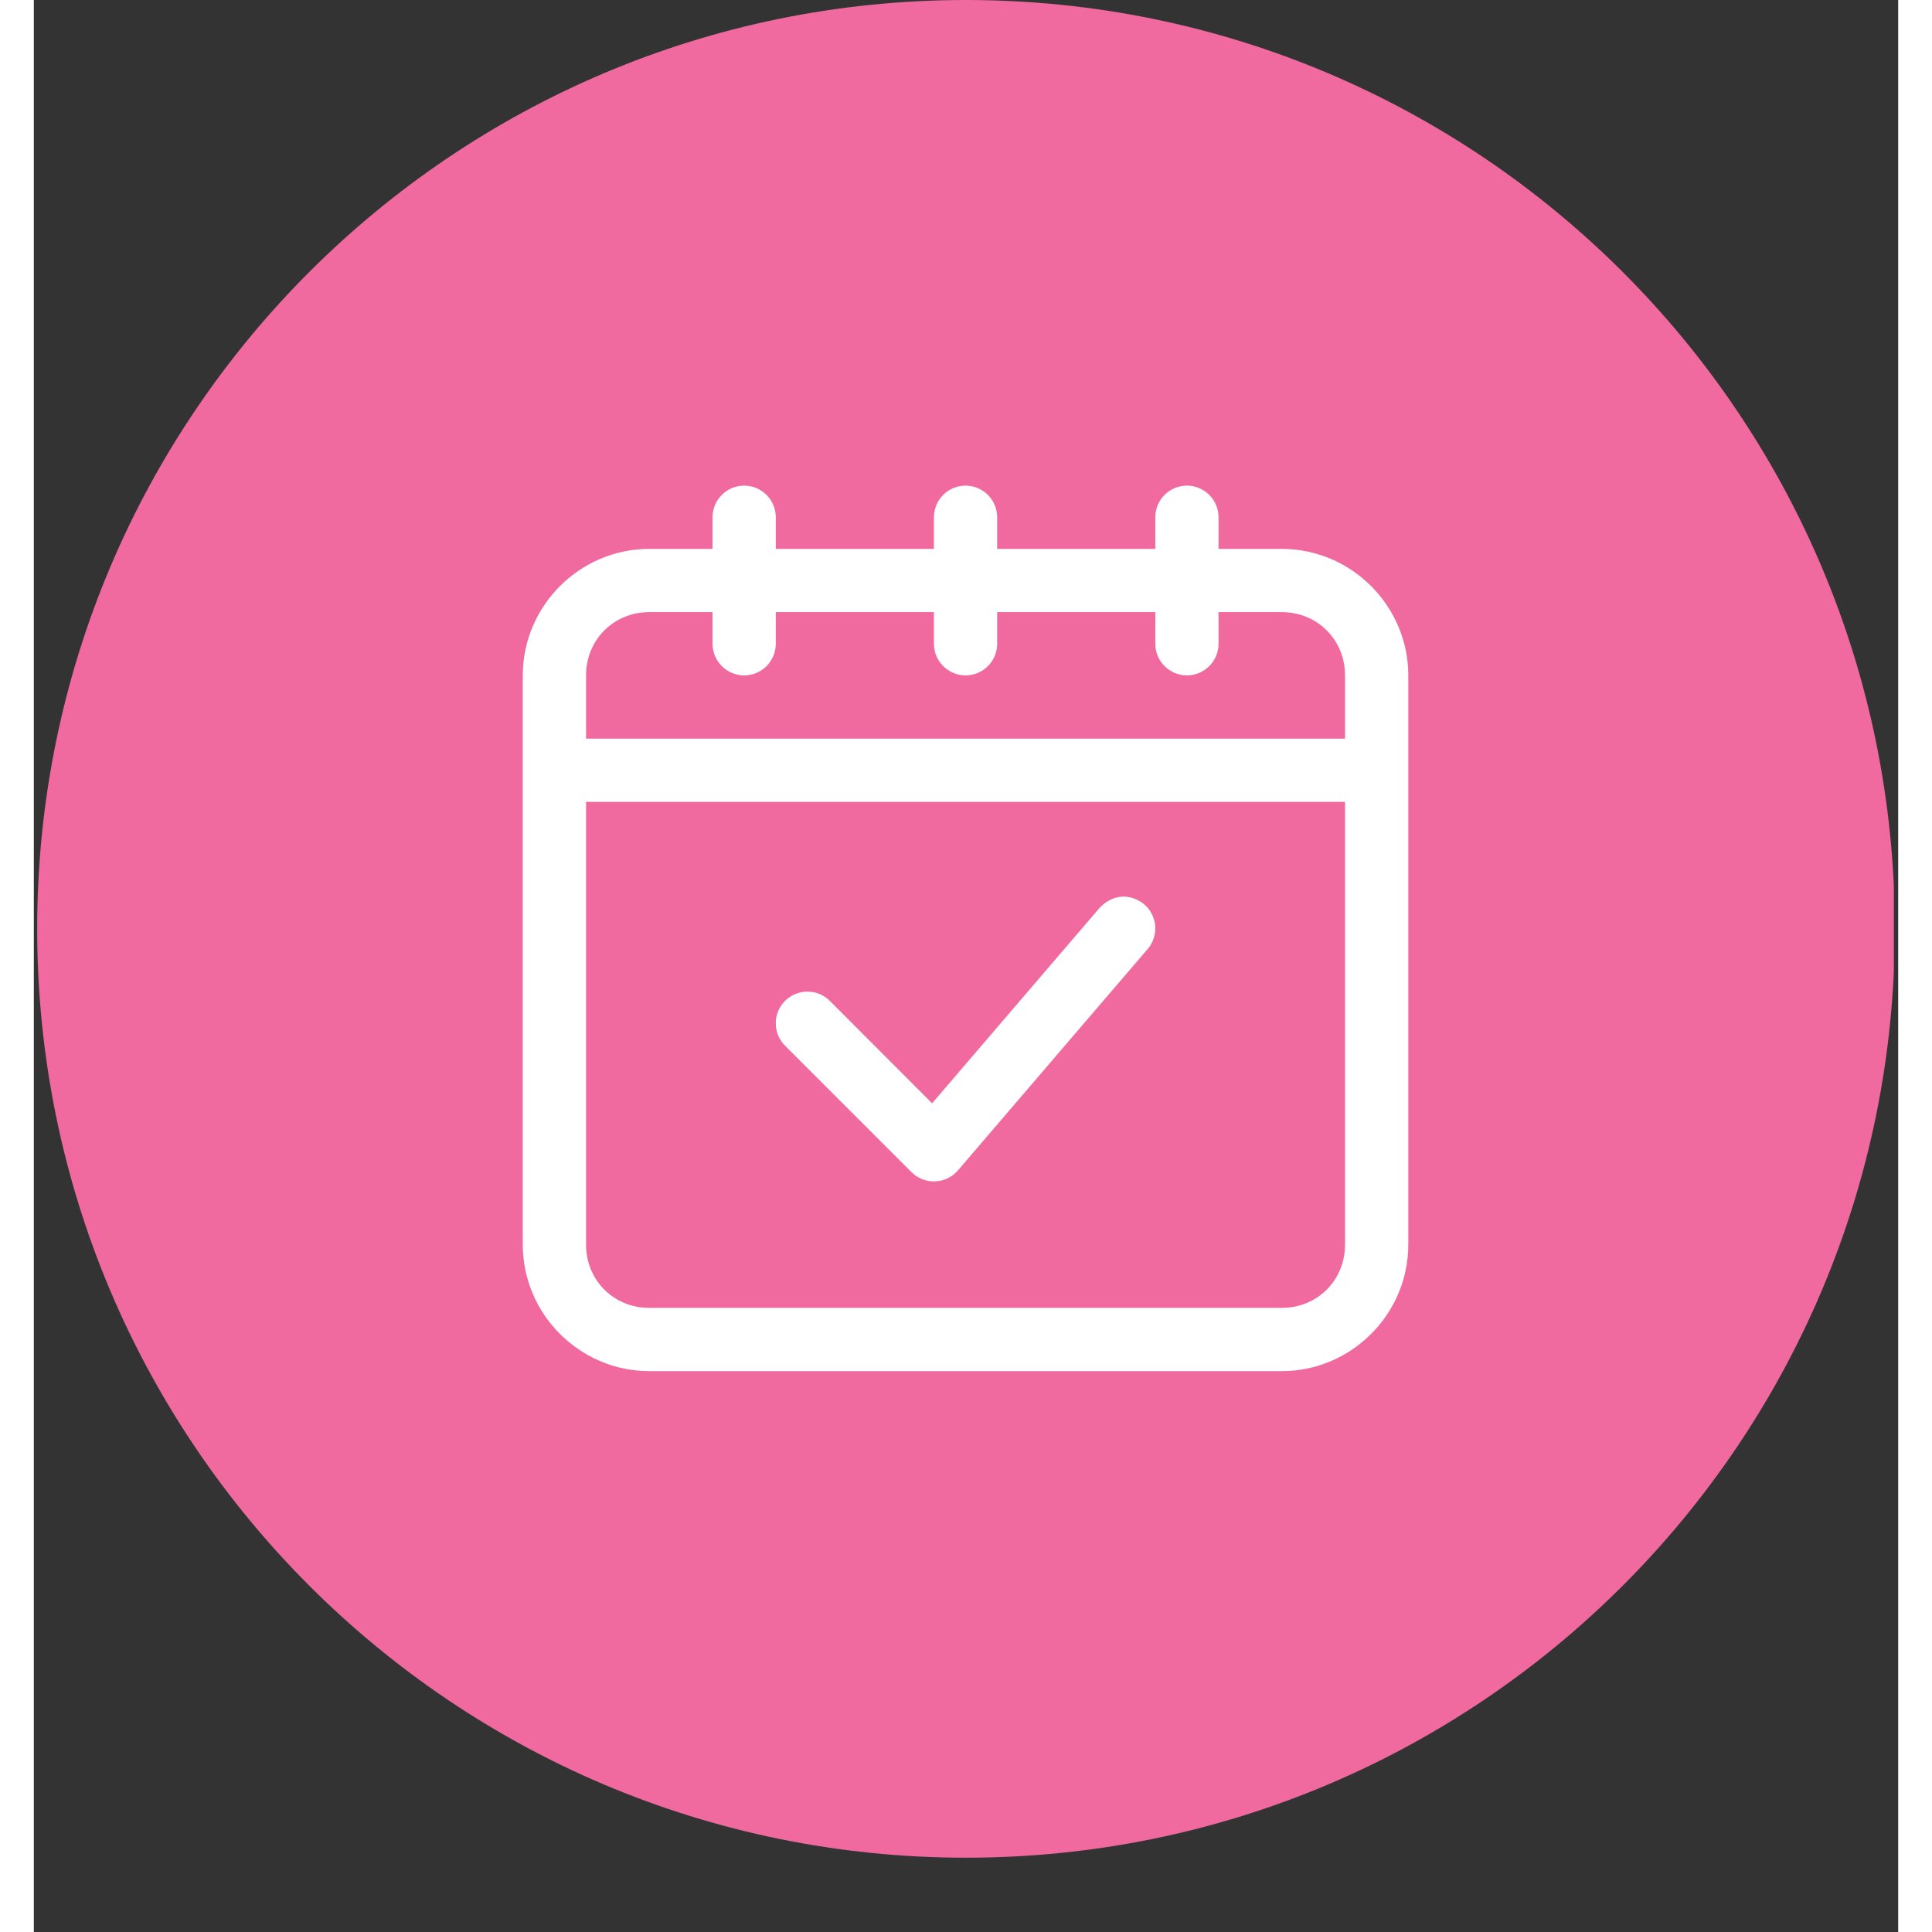 <svg xmlns="http://www.w3.org/2000/svg" xmlns:xlink="http://www.w3.org/1999/xlink" width="300" zoomAndPan="magnify" viewBox="0 0 224.88 233.04" height="300" preserveAspectRatio="xMidYMid meet" version="1.2"><rect x="0" y="0" width="224.88" height="233.04" fill="#333333" stroke="none"/><defs><clipPath id="2ced2d6b0a"><path d="M 0.402 0 L 224.359 0 L 224.359 224.078 L 0.402 224.078 Z M 0.402 0 "/></clipPath><clipPath id="a97c7593ab"><path d="M 112.441 0 C 50.562 0 0.402 50.16 0.402 112.039 C 0.402 173.914 50.562 224.078 112.441 224.078 C 174.316 224.078 224.477 173.914 224.477 112.039 C 224.477 50.16 174.316 0 112.441 0 Z M 112.441 0 "/></clipPath><clipPath id="2776cb375e"><path d="M 58.98 58.578 L 165.789 58.578 L 165.789 165.387 L 58.98 165.387 Z M 58.98 58.578 "/></clipPath></defs><g id="048dbce188"><g clip-rule="nonzero" clip-path="url(#2ced2d6b0a)"><g clip-rule="nonzero" clip-path="url(#a97c7593ab)"><path style=" stroke:none;fill-rule:nonzero;fill:#f0699f;fill-opacity:1;" d="M 0.402 0 L 224.477 0 L 224.477 224.078 L 0.402 224.078 Z M 0.402 0 "/></g></g><g clip-rule="nonzero" clip-path="url(#2776cb375e)"><path style=" stroke:none;fill-rule:nonzero;fill:#ffffff;fill-opacity:1;" d="M 85.684 58.578 C 83.574 58.578 81.867 60.285 81.867 62.395 L 81.867 66.207 L 74.238 66.207 C 65.855 66.207 58.98 73.082 58.98 81.465 L 58.98 150.129 C 58.98 158.516 65.855 165.387 74.238 165.387 L 150.531 165.387 C 158.914 165.387 165.789 158.516 165.789 150.129 L 165.789 81.465 C 165.789 73.082 158.914 66.207 150.531 66.207 L 142.902 66.207 L 142.902 62.395 C 142.902 60.285 141.191 58.578 139.086 58.578 C 136.98 58.578 135.273 60.285 135.273 62.395 L 135.273 66.207 L 116.199 66.207 L 116.199 62.395 C 116.199 60.285 114.492 58.578 112.383 58.578 C 110.277 58.578 108.57 60.285 108.57 62.395 L 108.57 66.207 L 89.496 66.207 L 89.496 62.395 C 89.496 60.285 87.789 58.578 85.684 58.578 Z M 74.238 73.836 L 81.867 73.836 L 81.867 77.652 C 81.867 79.758 83.574 81.465 85.684 81.465 C 87.789 81.465 89.496 79.758 89.496 77.652 L 89.496 73.836 L 108.57 73.836 L 108.57 77.652 C 108.57 79.758 110.277 81.465 112.383 81.465 C 114.492 81.465 116.199 79.758 116.199 77.652 L 116.199 73.836 L 135.273 73.836 L 135.273 77.652 C 135.273 79.758 136.98 81.465 139.086 81.465 C 141.191 81.465 142.902 79.758 142.902 77.652 L 142.902 73.836 L 150.531 73.836 C 154.824 73.836 158.16 77.176 158.16 81.465 L 158.16 89.094 L 66.609 89.094 L 66.609 81.465 C 66.609 77.176 69.945 73.836 74.238 73.836 Z M 66.609 96.723 L 158.16 96.723 L 158.16 150.129 C 158.16 154.422 154.824 157.758 150.531 157.758 L 74.238 157.758 C 69.945 157.758 66.609 154.422 66.609 150.129 Z M 66.609 96.723 "/></g><path style=" stroke:none;fill-rule:nonzero;fill:#ffffff;fill-opacity:1;" d="M 128.559 109.5 L 108.352 133.082 L 96.012 120.727 C 94.523 119.234 92.098 119.234 90.609 120.727 C 89.121 122.215 89.121 124.641 90.609 126.129 L 105.867 141.387 C 107.438 142.957 110.02 142.859 111.473 141.168 L 134.359 114.465 C 135.73 112.855 135.531 110.453 133.941 109.082 C 132.254 107.73 130.148 107.832 128.559 109.5 Z M 128.559 109.5 "/></g></svg>